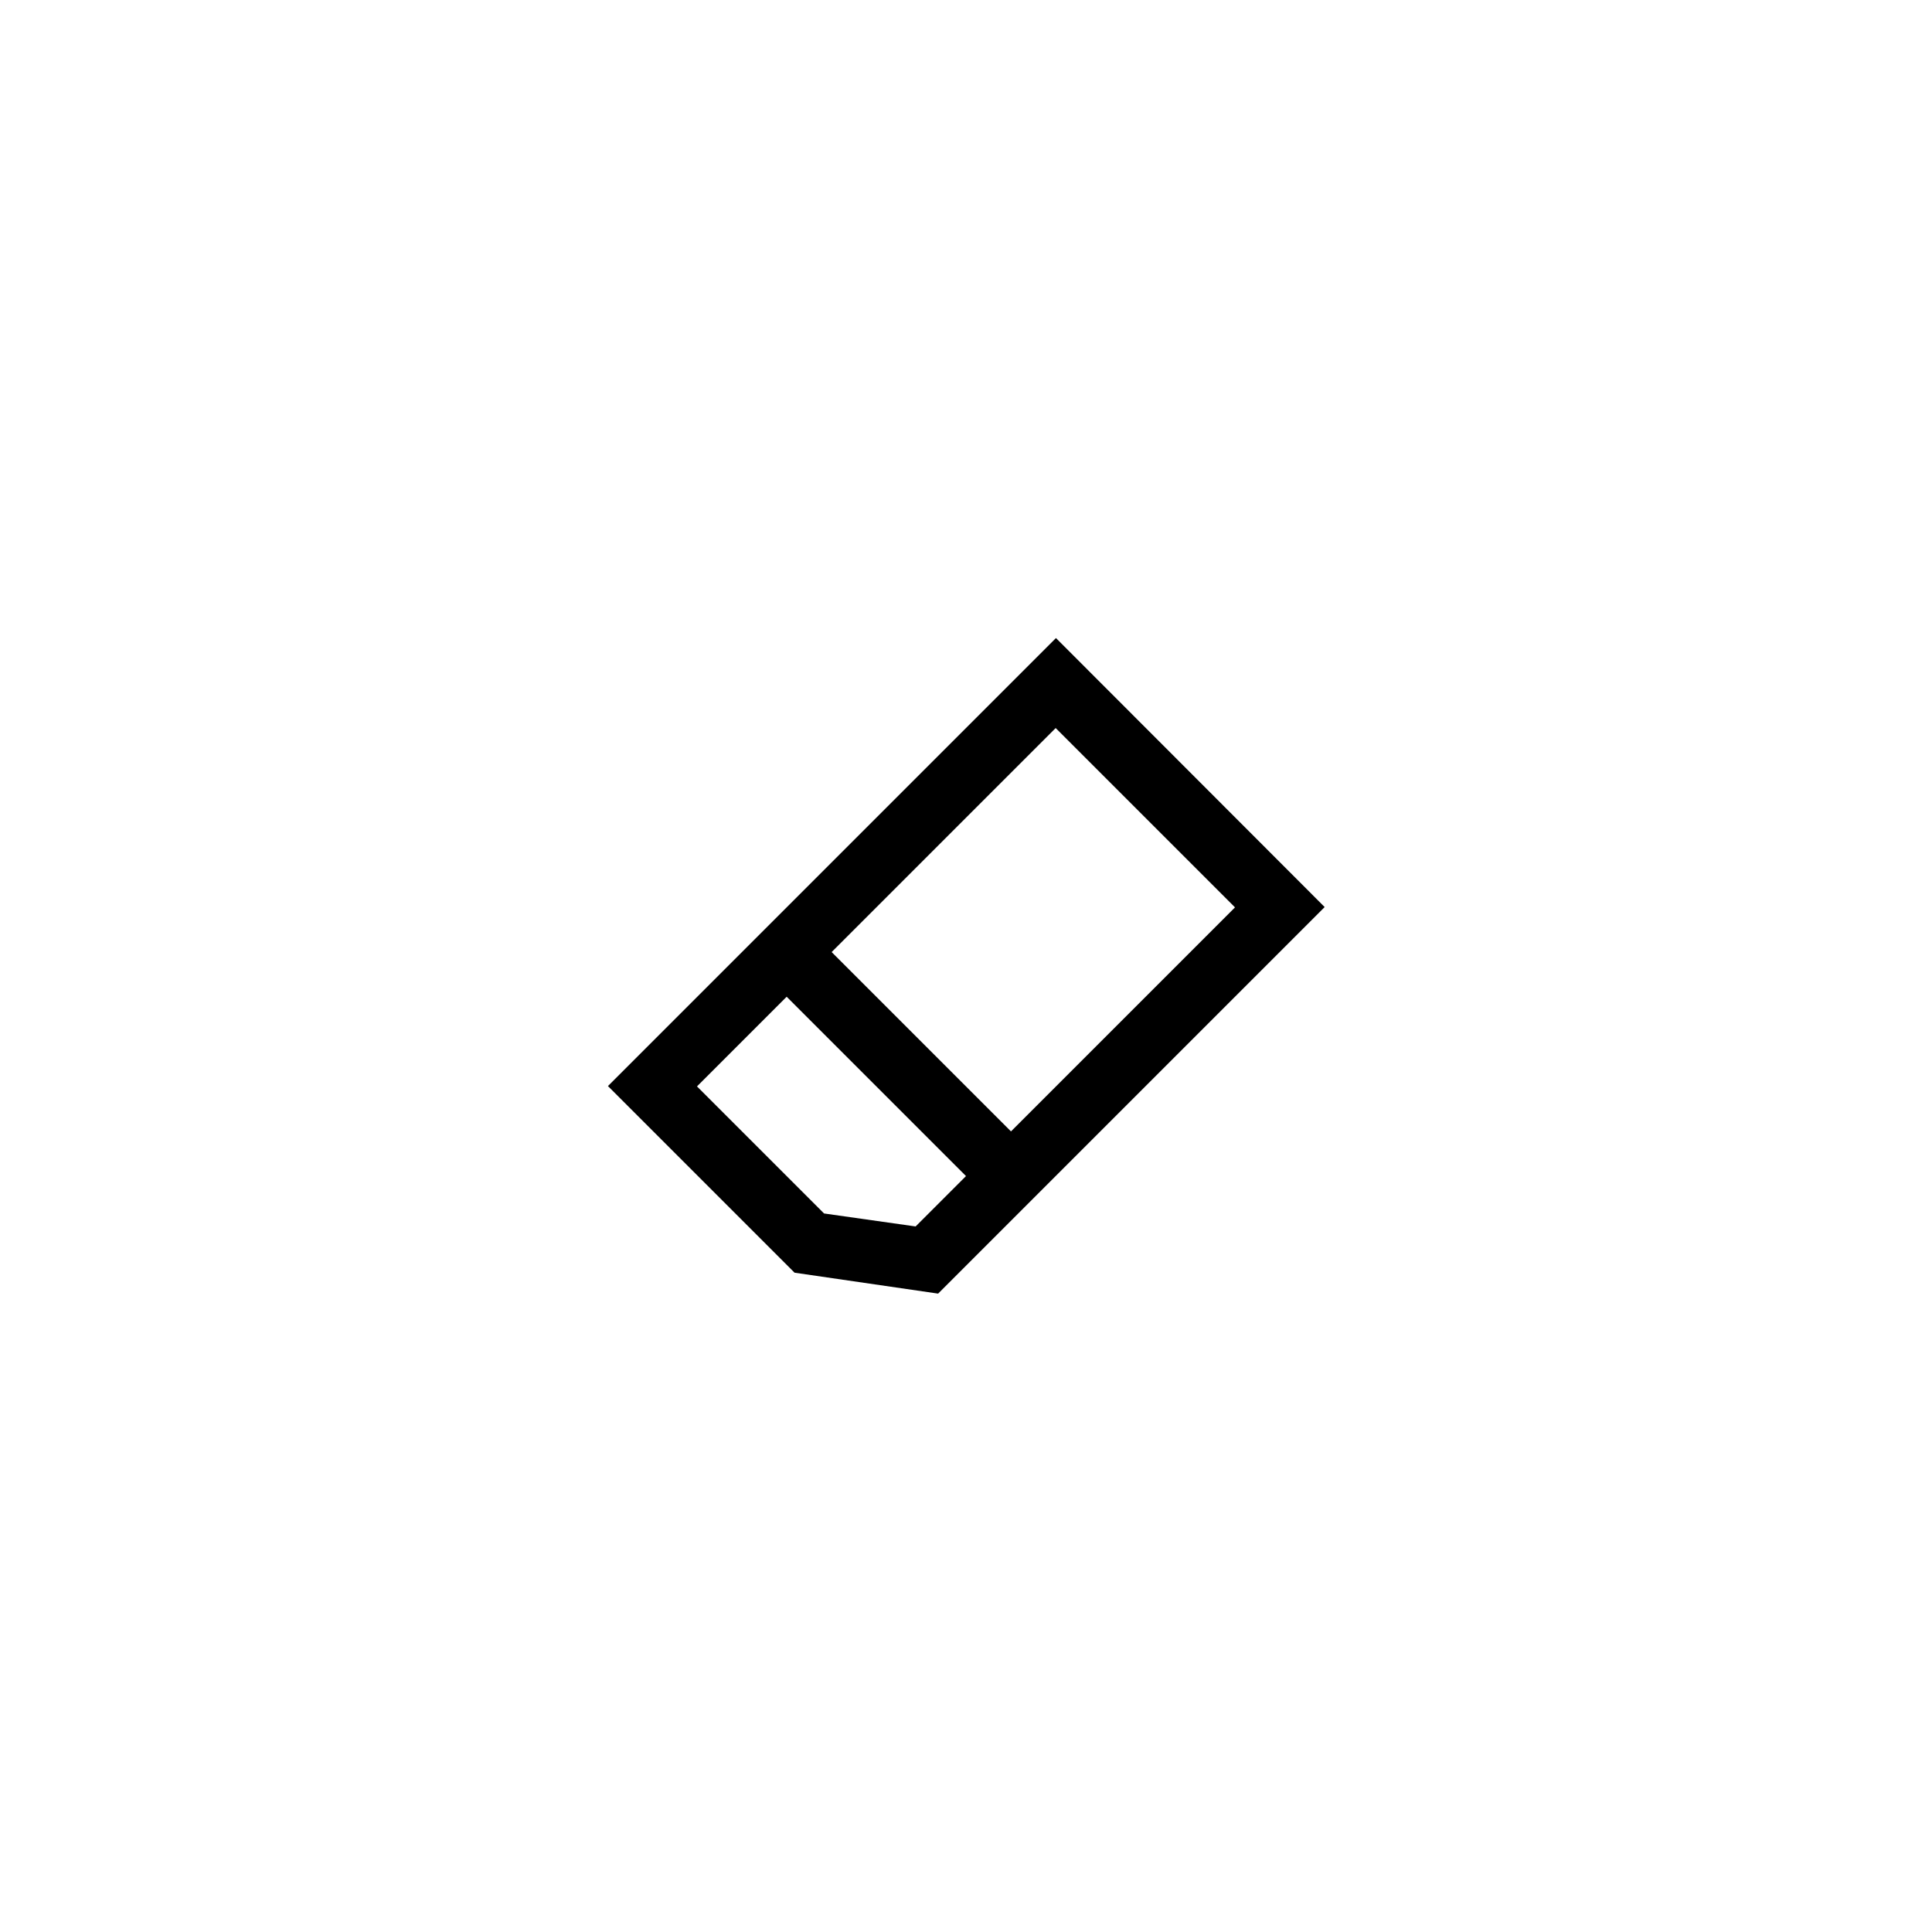<?xml version="1.0" encoding="UTF-8"?>
<!-- Uploaded to: ICON Repo, www.svgrepo.com, Generator: ICON Repo Mixer Tools -->
<svg fill="#000000" width="800px" height="800px" version="1.1" viewBox="144 144 512 512" xmlns="http://www.w3.org/2000/svg">
 <path d="m392.61 486.82 102.44-102.44-71.207-71.289-118.73 118.73 49.457 49.457zm31.152-149.88 47.527 47.527-59.367 59.367-47.527-47.527zm-71.289 71.207 47.527 47.523-13.352 13.352-24.266-3.441-33.672-33.672z"/>
</svg>